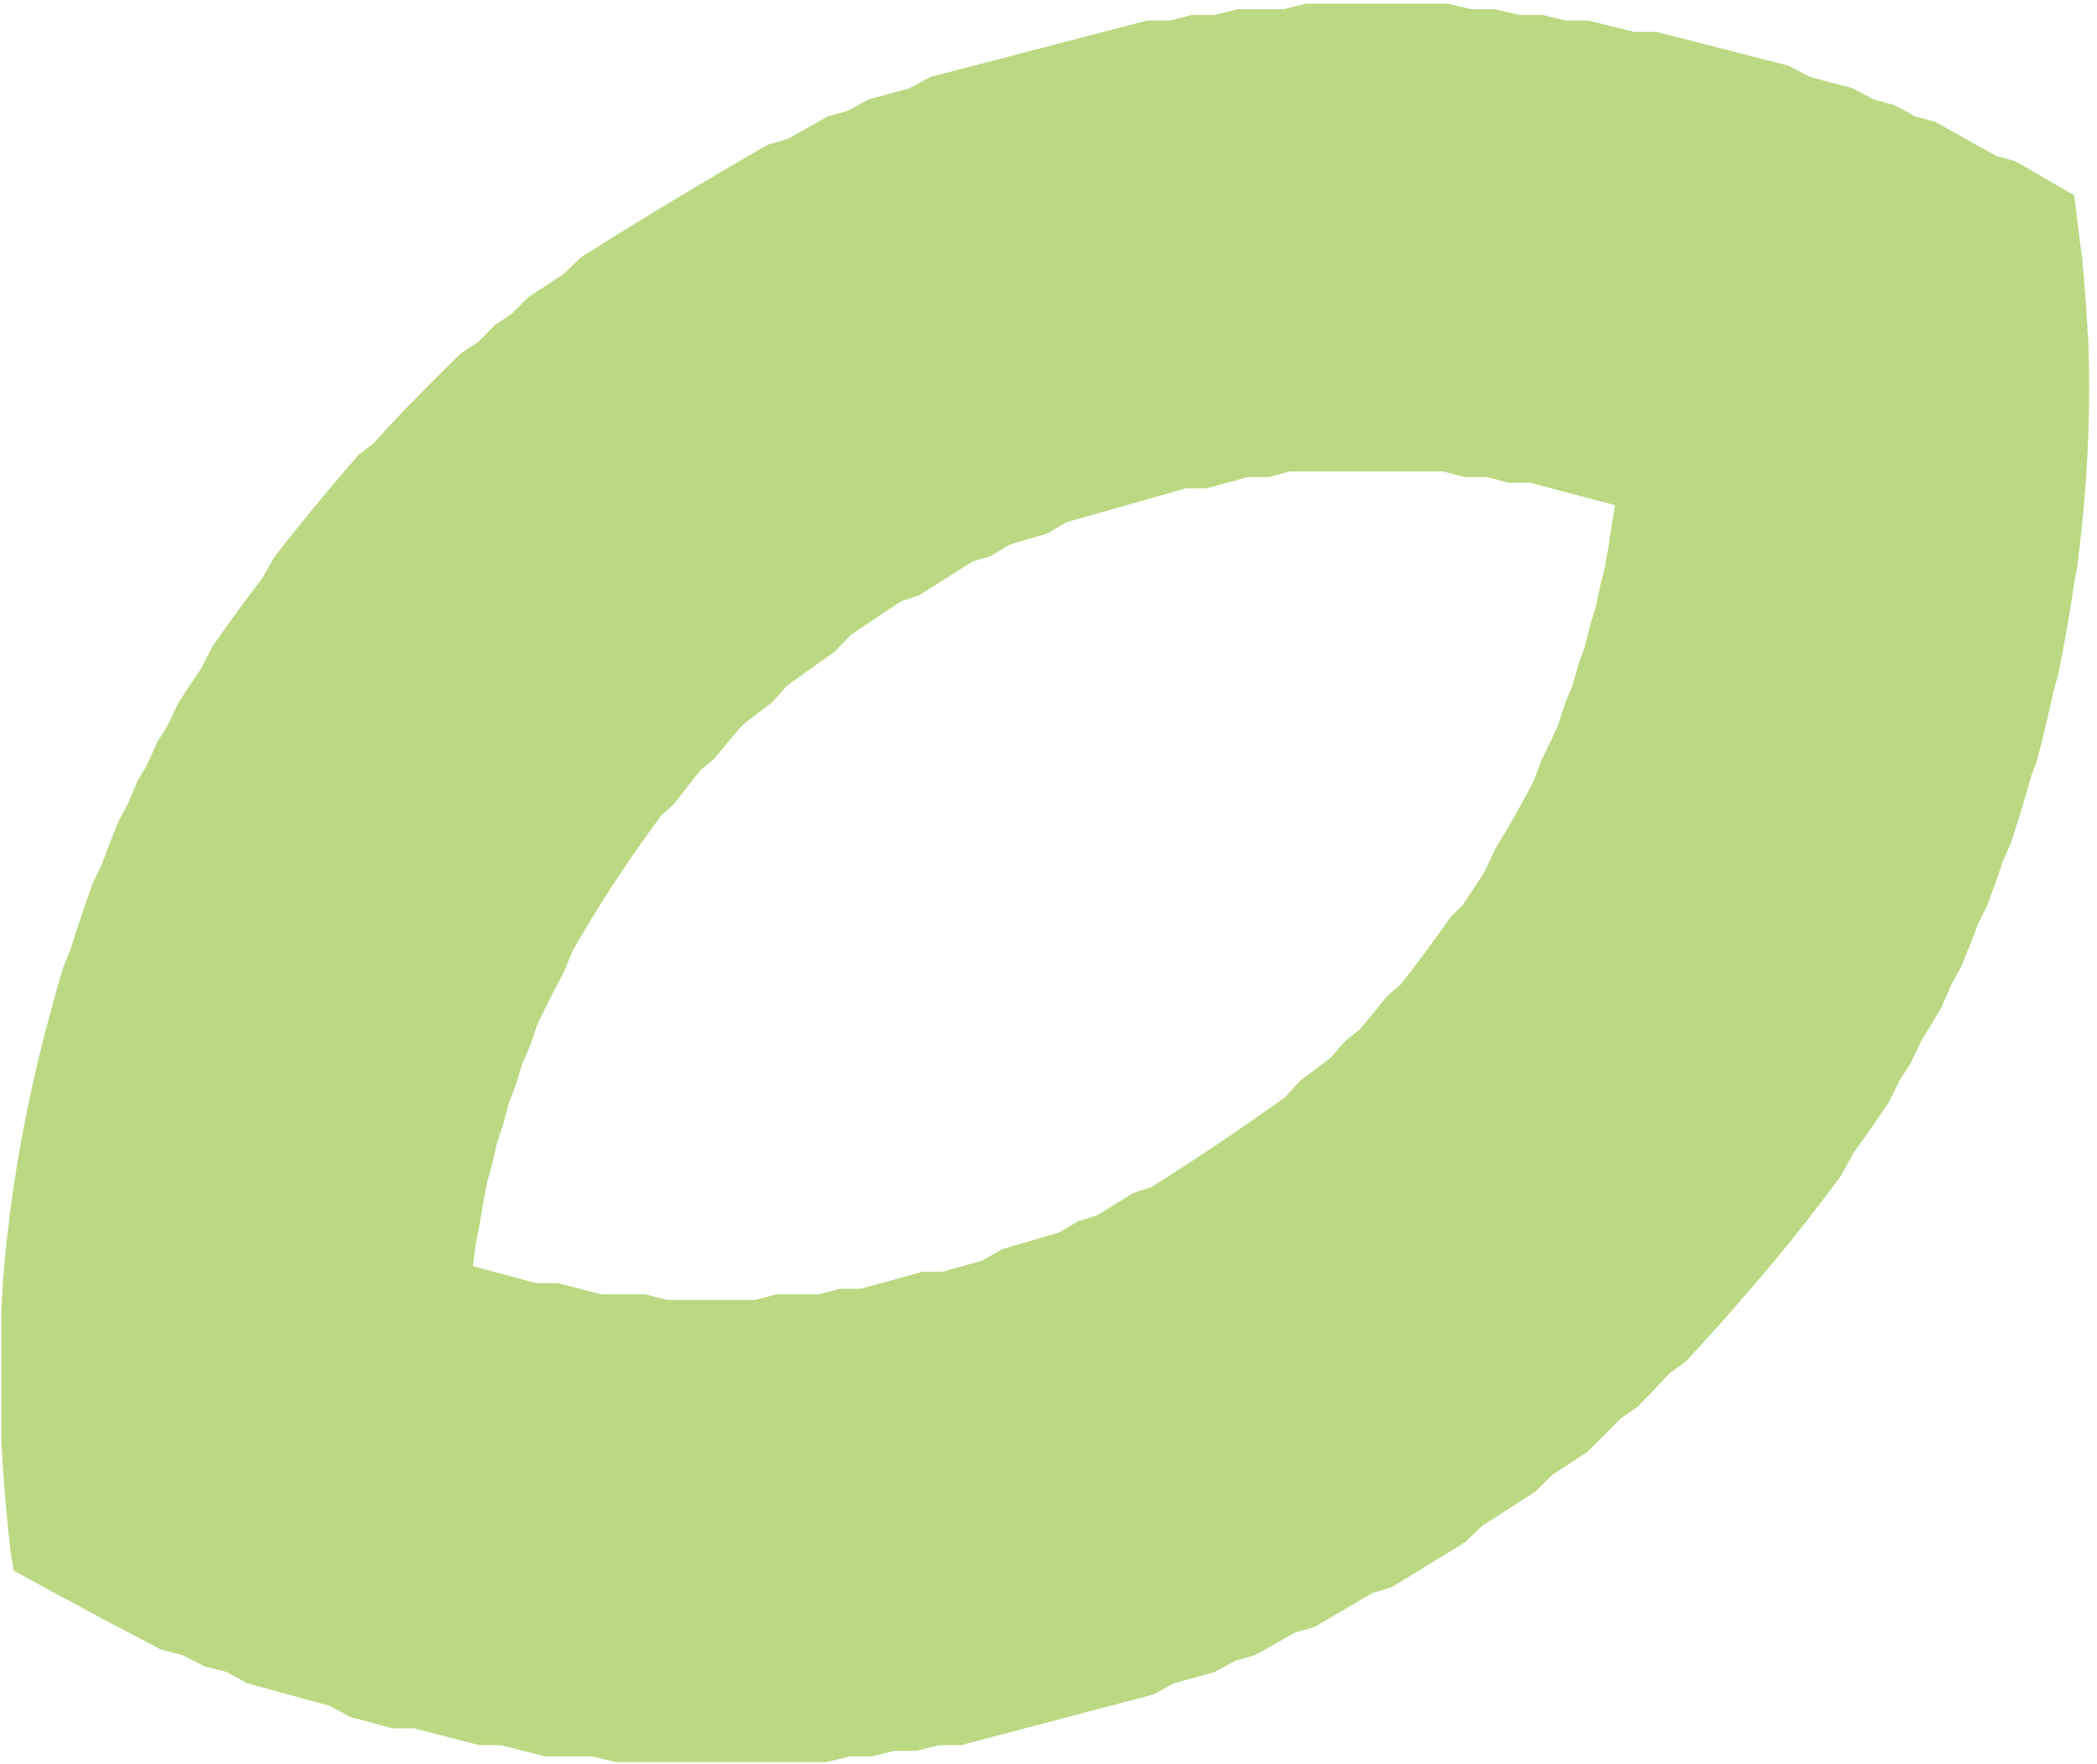 ﻿<?xml version="1.0" encoding="utf-8" standalone="yes"?>
<!DOCTYPE svg PUBLIC "-//W3C//DTD SVG 1.1//EN" "http://www.w3.org/Graphics/SVG/1.1/DTD/svg11.dtd">
<svg version="1.1" xmlns="http://www.w3.org/2000/svg" xmlns:xlink="http://www.w3.org/1999/xlink" width="5.167in" height="4.347in" class="slides-canvas" viewBox="0 0 372 313">
  <g text-rendering="geometricPrecision" transform="scale(1, 1)">
    <g transform="matrix(1, 0, 0, 1, -304, -112)">
      <path fill="#BAD982" d="M454.66 423.63L409.1 423.63 413.3 424.63 450.64 424.63 454.66 423.63zM470.51 421.63L392.89 421.63 400.74 423.63 458.65 423.63 462.62 422.63 466.58 422.63 470.51 421.63zM585.79 115.65L507.48 115.65 469.06 125.65 465.36 127.65 458.04 129.65 454.42 131.65 450.83 132.65 443.74 136.65 440.24 137.65 433.34 141.65 423.23 147.65 413.42 153.65 407.06 157.65 403.94 160.65 397.8 164.65 394.78 167.65 391.81 169.65 388.87 172.65 385.78 174.65 382.74 177.64 379.75 180.64 375.82 184.64 373.92 186.64 372.96 187.64 370.28 190.64 367.65 192.64 365.06 195.64 362.51 198.64 360.01 201.64 357.55 204.64 355.14 207.64 352.78 210.64 350.47 214.64 348.2 217.64 345.99 220.64 343.82 223.64 341.7 226.64 339.64 230.64 337.62 233.64 335.66 236.64 333.75 240.64 331.89 243.64 330.09 247.64 328.34 250.64 326.65 254.64 325.02 257.64 323.44 261.64 321.92 265.64 320.45 268.64 319.05 272.64 317.7 276.64 316.41 280.64 315.19 283.64 314.02 287.64 312.92 291.64 311.86 295.64 310.86 299.64 309.93 303.64 309.06 307.64 308.26 311.64 307.52 315.64 306.84 319.64 306.24 323.64 305.7 327.64 305.22 331.64 304.82 335.64 304.48 339.64 304.21 344.63 304.21 367.63 304.45 371.63 304.73 375.63 305.07 379.63 305.45 383.63 305.9 387.63 306.4 390.63 310.01 392.63 321.08 398.63 332.48 404.63 336.34 405.63 340.24 407.63 344.16 408.63 347.77 410.63 362.44 414.63 366.16 416.63 373.68 418.63 377.48 418.63 389.01 421.63 474.43 421.63 508.61 412.63 512.28 410.63 519.55 408.63 523.14 406.63 526.7 405.63 533.74 401.63 537.22 400.63 547.45 394.63 550.8 393.63 560.65 387.63 563.87 385.63 567.05 382.63 573.3 378.63 576.38 376.63 579.41 373.63 585.56 369.63 588.58 366.63 591.55 363.63 594.48 361.63 597.36 358.63 600.2 355.63 603 353.63 605.76 350.63 608.47 347.63 611.13 344.63 612.87 342.63 422.34 342.63 418.4 341.63 410.59 341.63 402.9 339.64 399.1 339.64 387.87 336.64 388.39 332.64 388.99 329.64 389.67 325.64 390.43 321.64 391.28 318.64 392.2 314.64 393.2 311.64 394.28 307.64 395.44 304.64 396.67 300.64 397.98 297.64 399.36 293.64 400.82 290.64 402.34 287.64 403.94 284.64 405.6 280.64 407.34 277.64 409.14 274.64 411.01 271.64 412.95 268.64 414.95 265.64 417.01 262.64 419.14 259.64 421.32 256.64 423.57 254.64 425.88 251.64 428.25 248.64 430.67 246.64 433.16 243.64 435.69 240.64 438.29 238.64 440.93 236.64 443.63 233.64 446.39 231.64 449.19 229.64 452.04 227.64 454.94 224.64 457.89 222.64 460.88 220.64 463.93 218.64 467.01 217.64 473.31 213.64 476.53 211.64 479.78 210.64 483.08 208.64 489.79 206.64 493.2 204.64 514.37 198.64 518.01 198.64 525.37 196.64 529.1 196.64 532.84 195.64 674.15 195.64 674.33 192.64 674.5 188.64 674.6 184.64 674.63 180.64 674.59 176.64 674.48 172.65 674.29 169.65 674.04 165.65 673.73 161.65 673.36 157.65 672.95 154.65 672.48 150.65 671.98 146.65 661.63 140.65 658.12 139.65 647.38 133.65 643.74 132.65 640.07 130.65 636.37 129.65 632.64 127.65 625.09 125.65 621.28 123.65 597.84 117.65 593.84 117.65 585.79 115.65zM674.15 195.64L559.99 195.64 563.91 196.64 567.79 196.64 571.65 197.64 575.48 197.64 590.51 201.64 590 204.64 589.4 208.64 588.72 212.64 587.95 215.64 587.11 219.64 586.18 222.64 585.18 226.64 584.1 229.64 582.95 233.64 581.71 236.64 580.41 240.64 579.02 243.64 577.57 246.64 576.04 250.64 574.45 253.64 572.78 256.64 571.05 259.64 569.24 262.64 567.38 266.64 565.44 269.64 563.44 272.64 561.38 274.64 559.25 277.64 557.06 280.64 554.81 283.64 552.5 286.64 550.14 288.64 547.71 291.64 545.23 294.64 542.69 296.64 540.1 299.64 537.45 301.64 534.75 303.64 532 306.64 529.2 308.64 526.35 310.64 523.44 312.64 520.5 314.64 517.5 316.64 514.46 318.64 508.24 322.64 505.07 323.64 498.6 327.64 495.3 328.64 491.97 330.64 481.74 333.64 478.26 335.64 471.2 337.64 467.63 337.64 456.71 340.64 453.01 340.64 449.29 341.63 441.77 341.63 437.97 342.63 612.87 342.63 616.32 338.64 618.84 335.64 621.32 332.64 623.7 329.64 626.04 326.64 628.32 323.64 630.57 320.64 632.76 316.64 634.9 313.64 636.99 310.64 639.03 307.64 641.02 303.64 642.96 300.64 644.85 296.64 646.68 293.64 648.46 290.64 650.19 286.64 651.86 283.64 653.48 279.64 655.04 275.64 656.55 272.64 658 268.64 659.39 264.64 660.72 261.64 662 257.64 663.21 253.64 664.37 249.64 665.47 246.64 666.47 242.64 667.42 238.64 668.31 234.64 669.15 231.64 669.94 227.64 670.66 223.64 671.34 219.64 671.95 215.64 672.5 212.64 672.99 208.64 673.42 204.64 673.79 200.64 674.09 196.64 674.15 195.64zM577.64 114.65L515.44 114.65 511.45 115.65 581.72 115.65 577.64 114.65zM569.28 113.65L523.49 113.65 519.46 114.65 573.47 114.65 569.28 113.65zM560.86 112.65L535.7 112.65 531.61 113.65 565.08 113.65 560.86 112.65z" />
    </g>
  </g>
</svg>